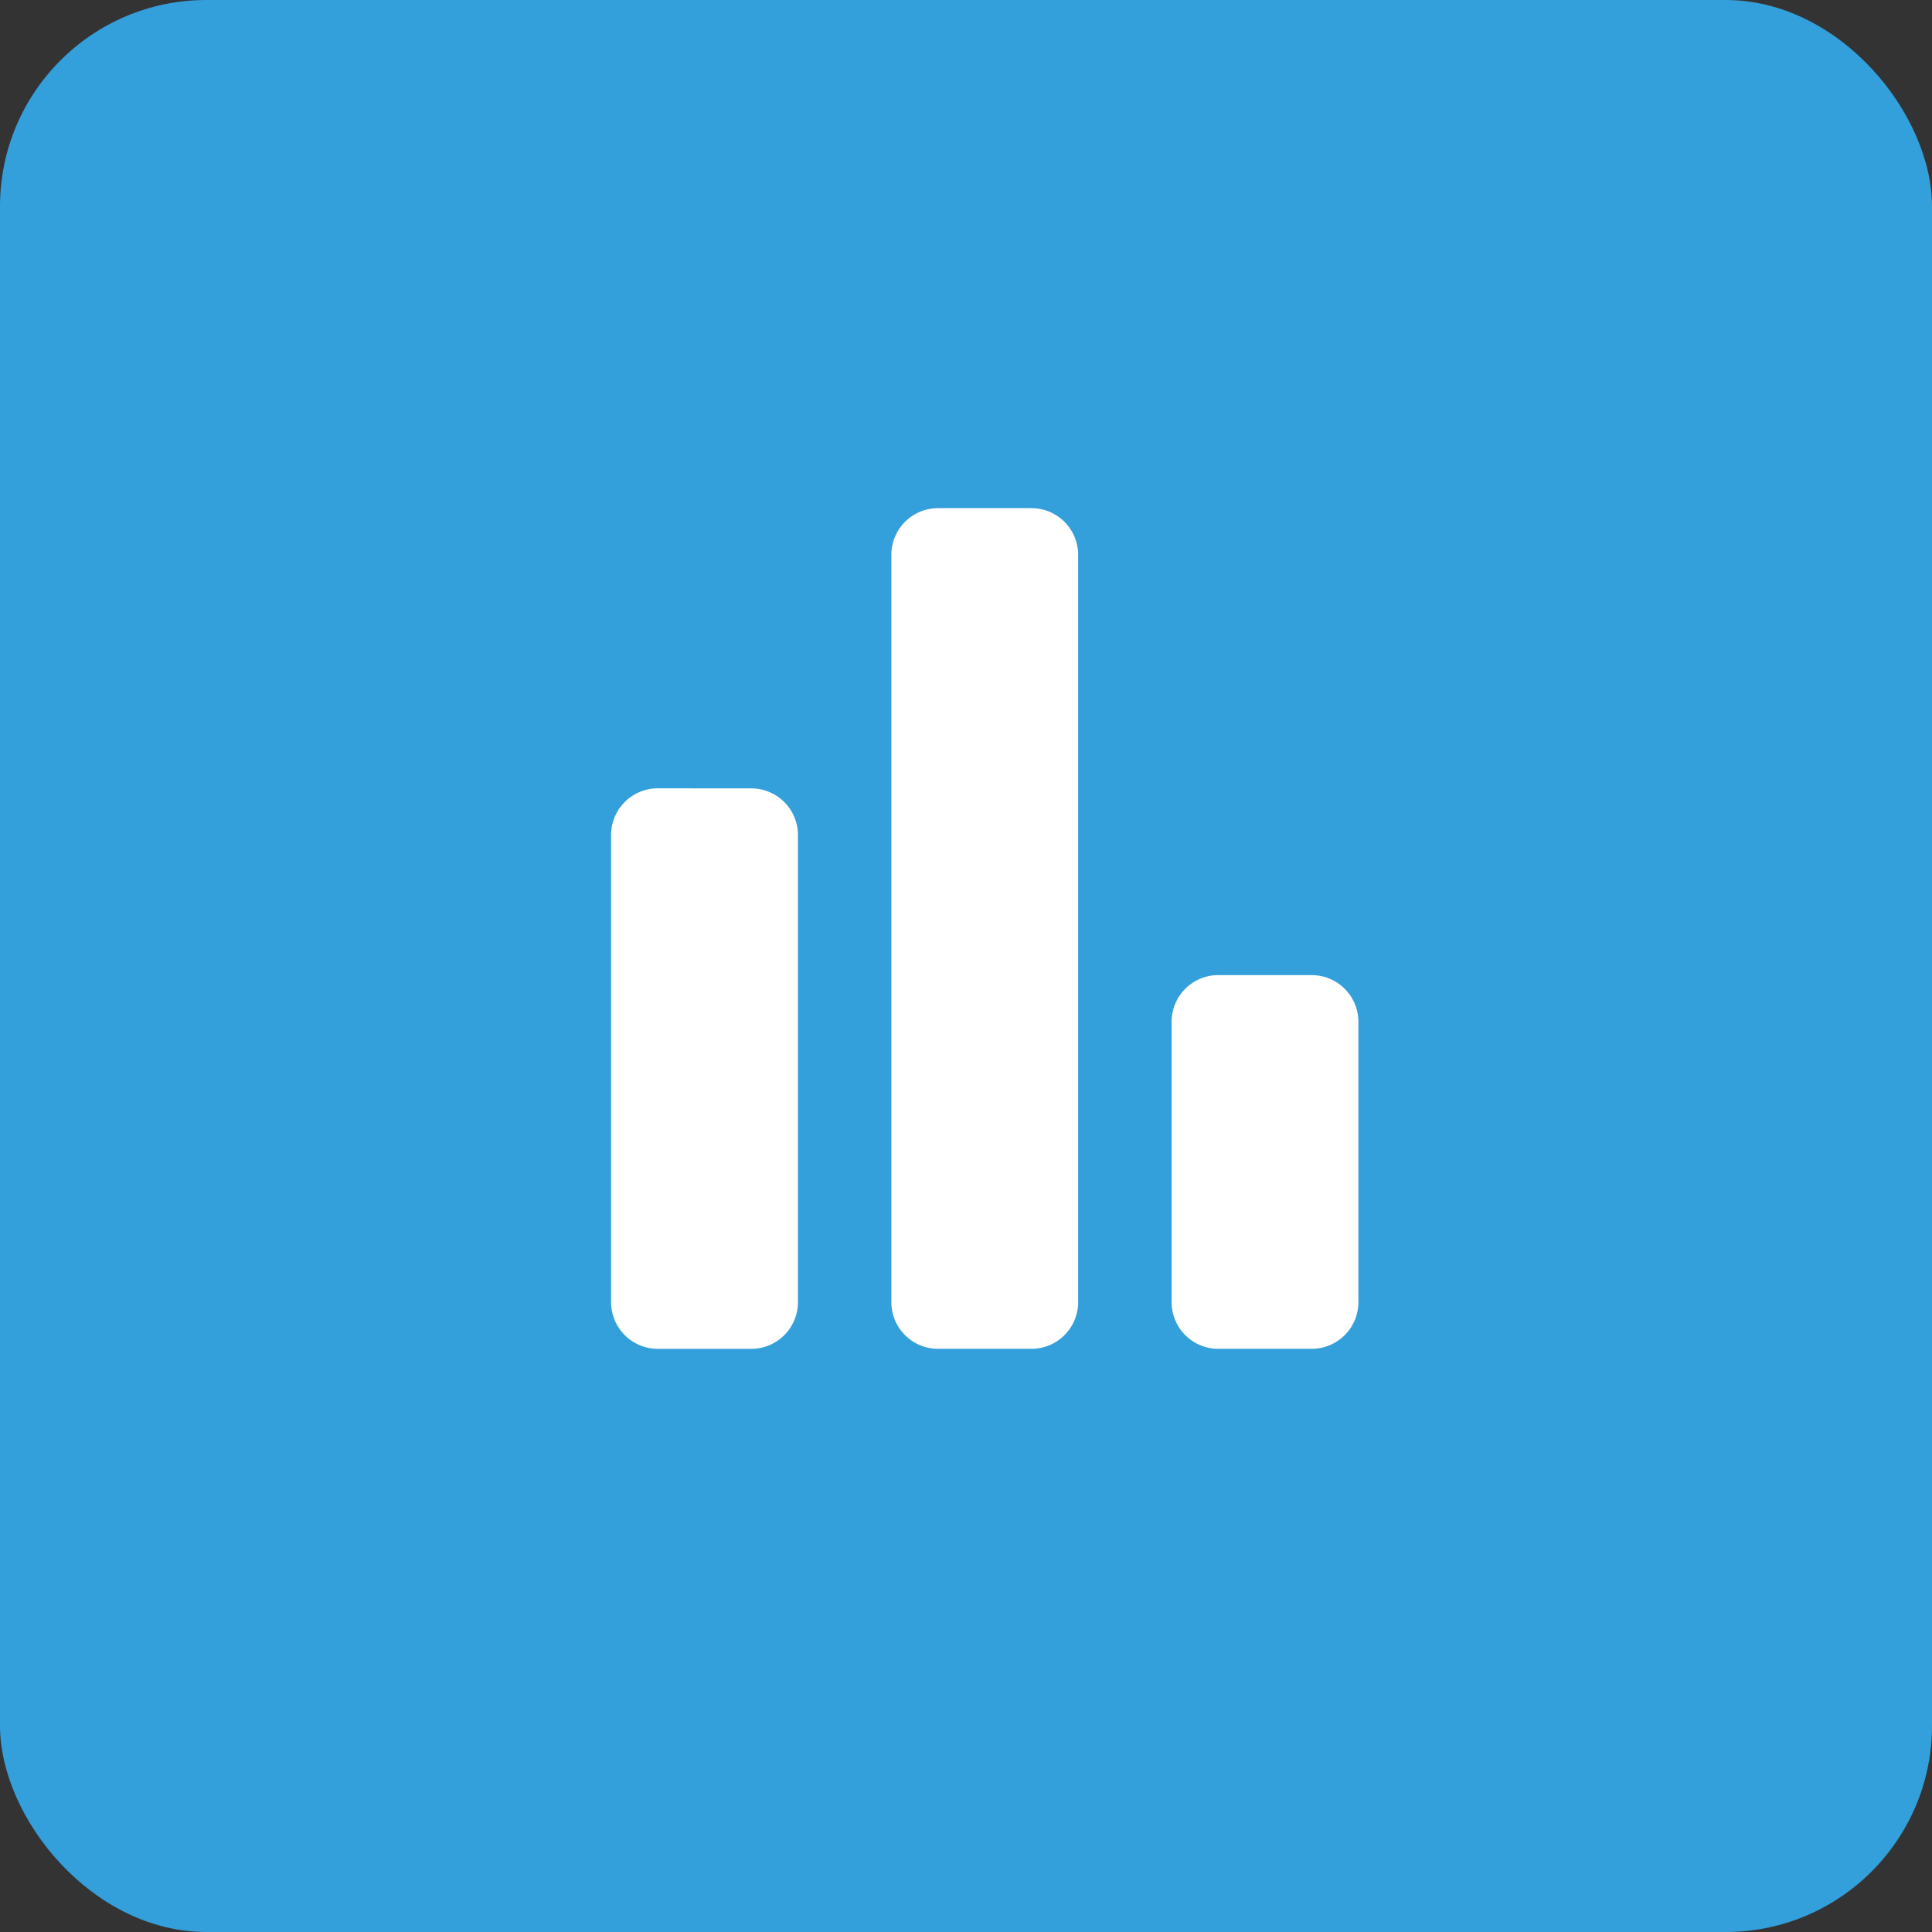 <svg xmlns="http://www.w3.org/2000/svg" width="103" height="103" viewBox="0 0 103 103">
  <rect x="0" y="0" width="103" height="103" fill="#333333" stroke="none"/>
  <g id="Group_5604" data-name="Group 5604" transform="translate(13878 4740)">
    <rect id="Rectangle_4167" data-name="Rectangle 4167" width="103" height="103" rx="11" transform="translate(-13878 -4740)" fill="#339fdb"/>
    <g id="icon_menu_reports" transform="translate(-13846.031 -4713.909)">
      <path id="Path_297" data-name="Path 297" d="M3.1,7.665a2.49,2.49,0,0,0-2.49,2.49v24.9A2.49,2.49,0,0,0,3.1,37.548H8.082a2.49,2.49,0,0,0,2.49-2.49v-24.9a2.49,2.49,0,0,0-2.49-2.49Z" transform="translate(0 8.271)" fill="#fff"/>
      <path id="Path_298" data-name="Path 298" d="M9.768,1a2.49,2.49,0,0,0-2.49,2.485V43.324a2.49,2.49,0,0,0,2.49,2.494h4.979a2.49,2.49,0,0,0,2.49-2.49V3.485A2.49,2.49,0,0,0,14.747,1Z" transform="translate(8.273 0)" fill="#fff"/>
      <path id="Path_299" data-name="Path 299" d="M16.435,12.109a2.49,2.49,0,0,0-2.49,2.49v14.94a2.49,2.49,0,0,0,2.49,2.494h4.979a2.49,2.49,0,0,0,2.49-2.49V14.6a2.49,2.49,0,0,0-2.49-2.49Z" transform="translate(16.547 13.785)" fill="#fff"/>
    </g>
  </g>
</svg>
